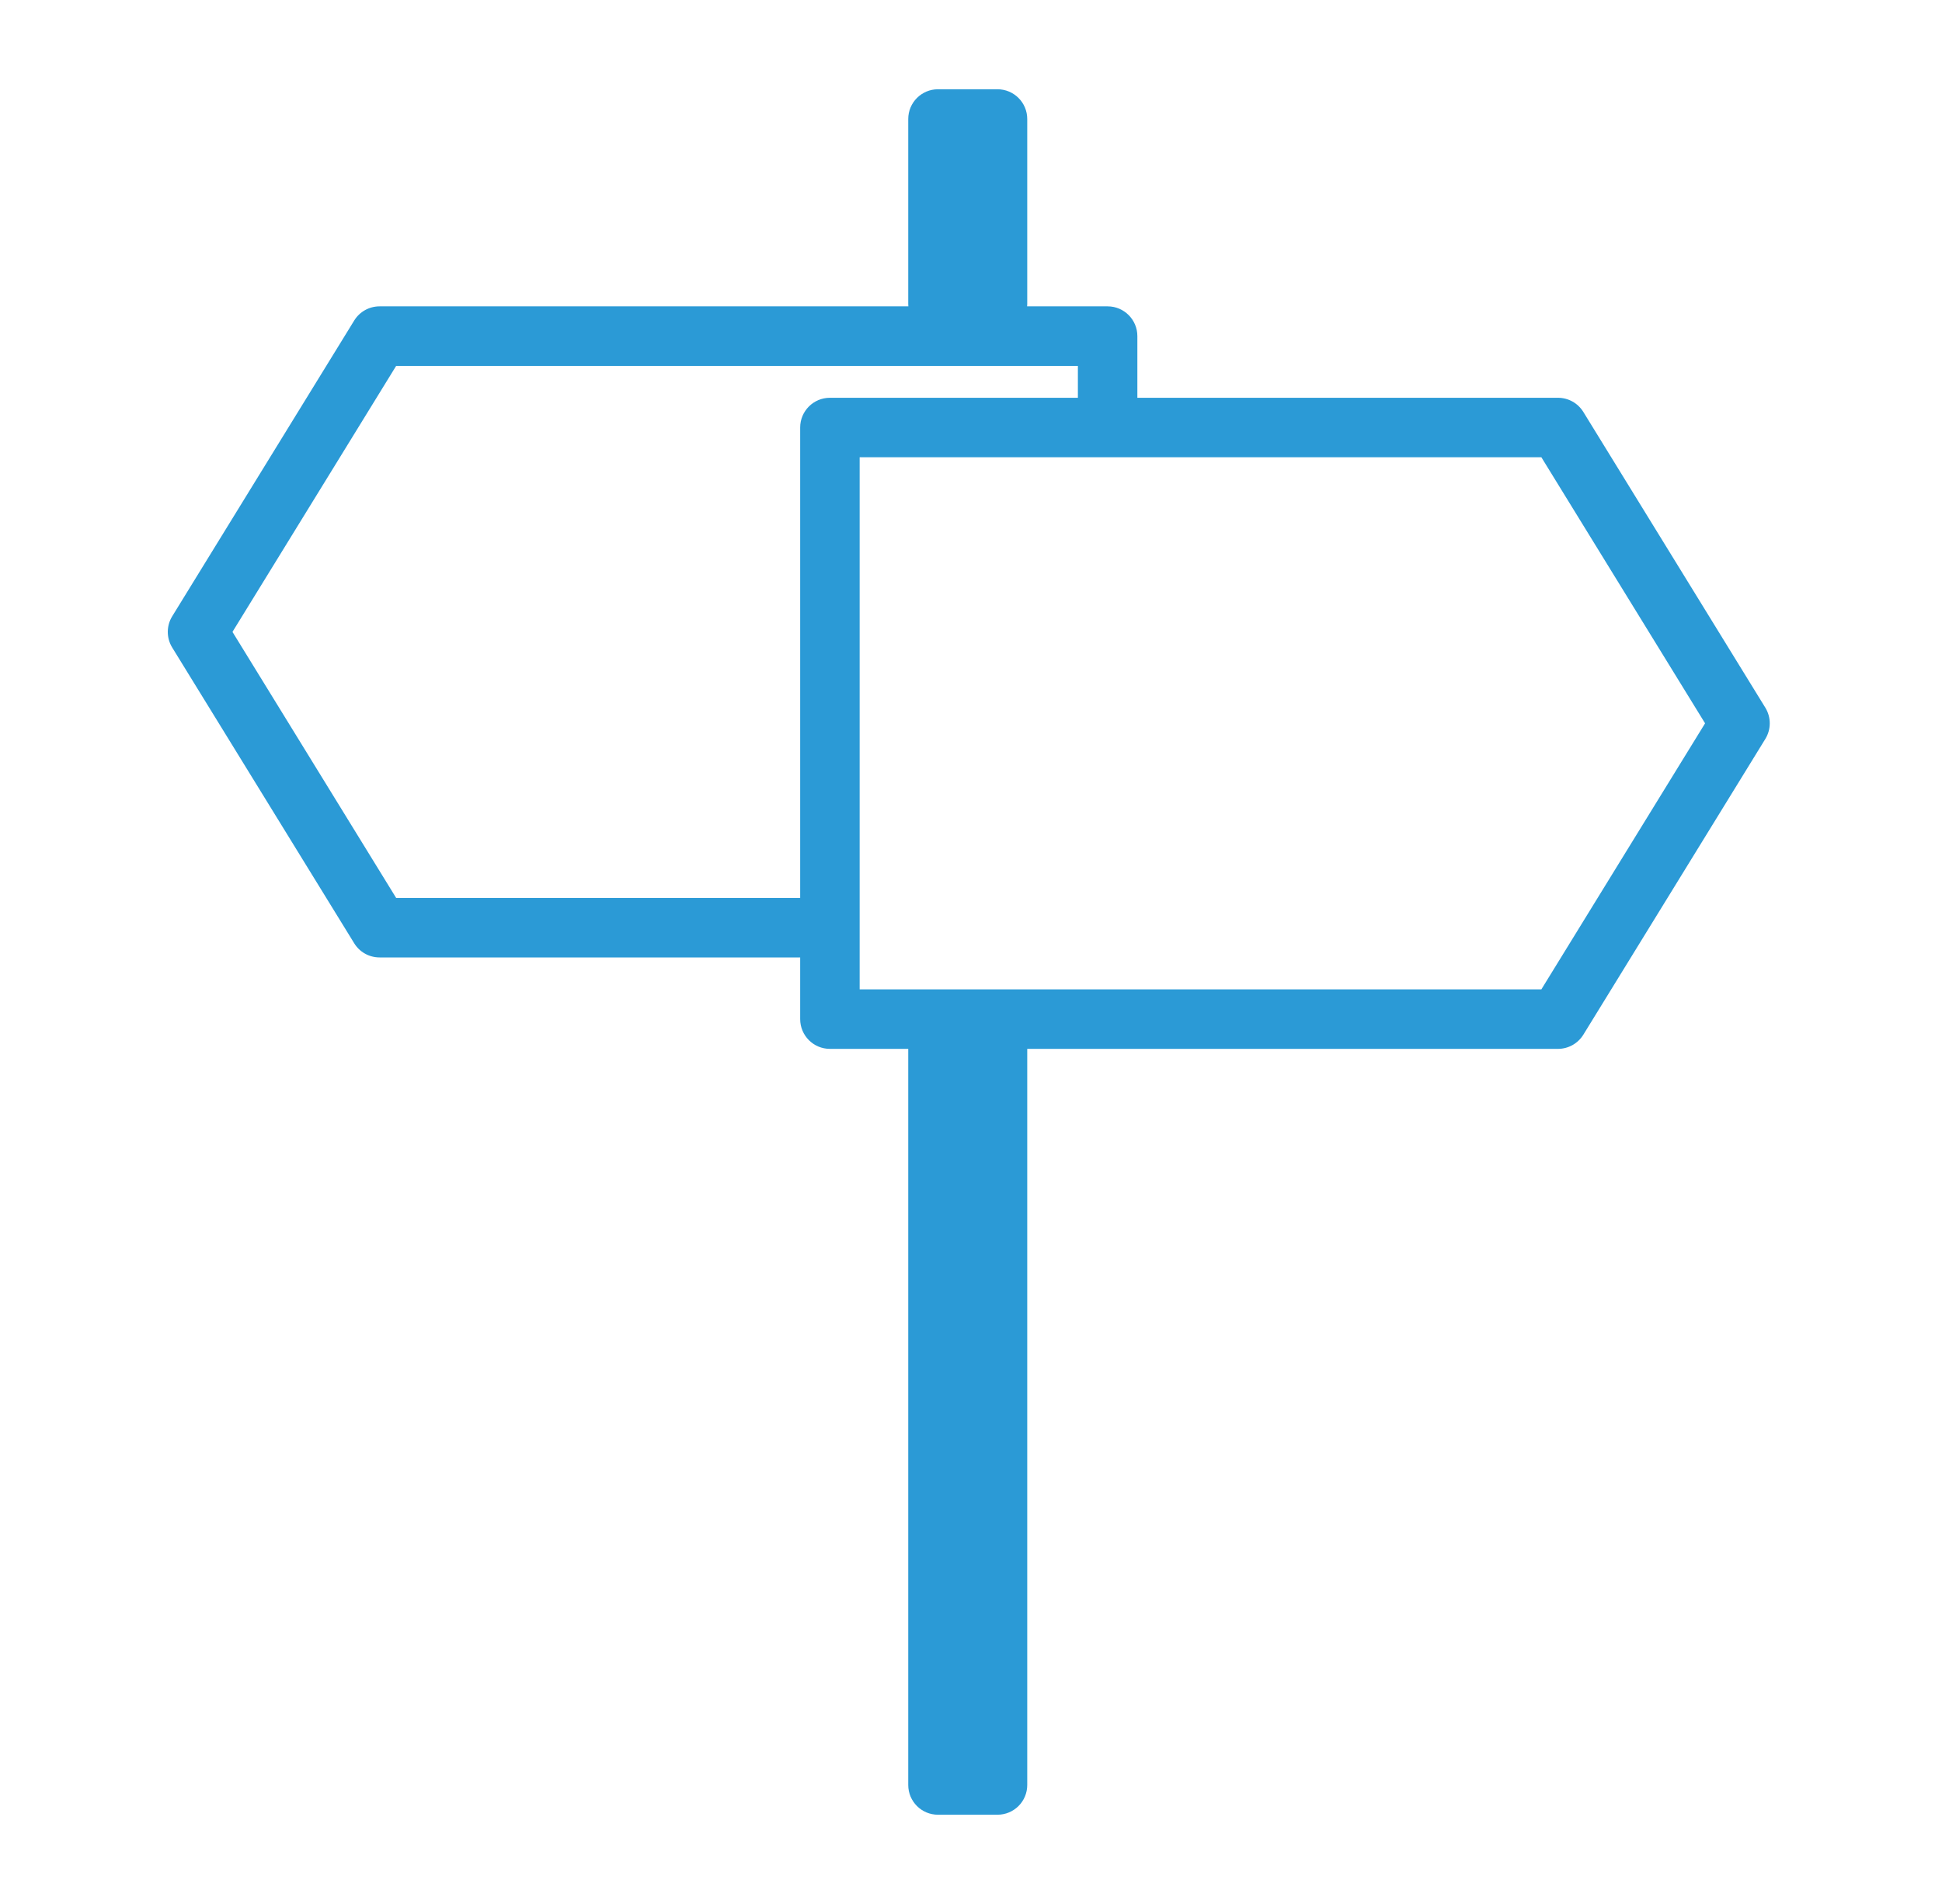 <?xml version="1.0" encoding="UTF-8"?> <svg xmlns="http://www.w3.org/2000/svg" width="51" height="50" viewBox="0 0 51 50" fill="none"><path fill-rule="evenodd" clip-rule="evenodd" d="M23.852 3.125C23.852 2.694 24.201 2.344 24.633 2.344H26.195C26.627 2.344 26.977 2.694 26.977 3.125V7.986C26.977 8.418 26.627 8.767 26.195 8.767H24.633C24.201 8.767 23.852 8.418 23.852 7.986V3.125Z" fill="#2B9AD6"></path><path fill-rule="evenodd" clip-rule="evenodd" d="M23.852 27.431C23.852 26.999 24.201 26.649 24.633 26.649H26.195C26.627 26.649 26.977 26.999 26.977 27.431V46.875C26.977 47.307 26.627 47.656 26.195 47.656H24.633C24.201 47.656 23.852 47.307 23.852 46.875V27.431Z" fill="#2B9AD6"></path><path fill-rule="evenodd" clip-rule="evenodd" d="M9.302 8.417C9.444 8.186 9.696 8.045 9.968 8.045H29.088C29.519 8.045 29.869 8.395 29.869 8.827V11.227H28.307V9.608H10.404L6.105 16.594L10.404 23.581H21.708V25.143H9.968C9.696 25.143 9.444 25.003 9.302 24.771L4.522 17.004C4.368 16.753 4.368 16.436 4.522 16.185L9.302 8.417Z" fill="#2B9AD6"></path><path fill-rule="evenodd" clip-rule="evenodd" d="M41.581 10.818C41.438 10.586 41.187 10.446 40.915 10.446H21.795C21.363 10.446 21.014 10.796 21.014 11.227V26.762C21.014 27.194 21.363 27.544 21.795 27.544H40.915C41.187 27.544 41.438 27.403 41.581 27.172L46.361 19.404C46.515 19.153 46.515 18.836 46.361 18.585L41.581 10.818ZM40.479 12.008L44.778 18.995L40.479 25.981H22.576V12.008H40.479Z" fill="#2B9AD6"></path></svg> 